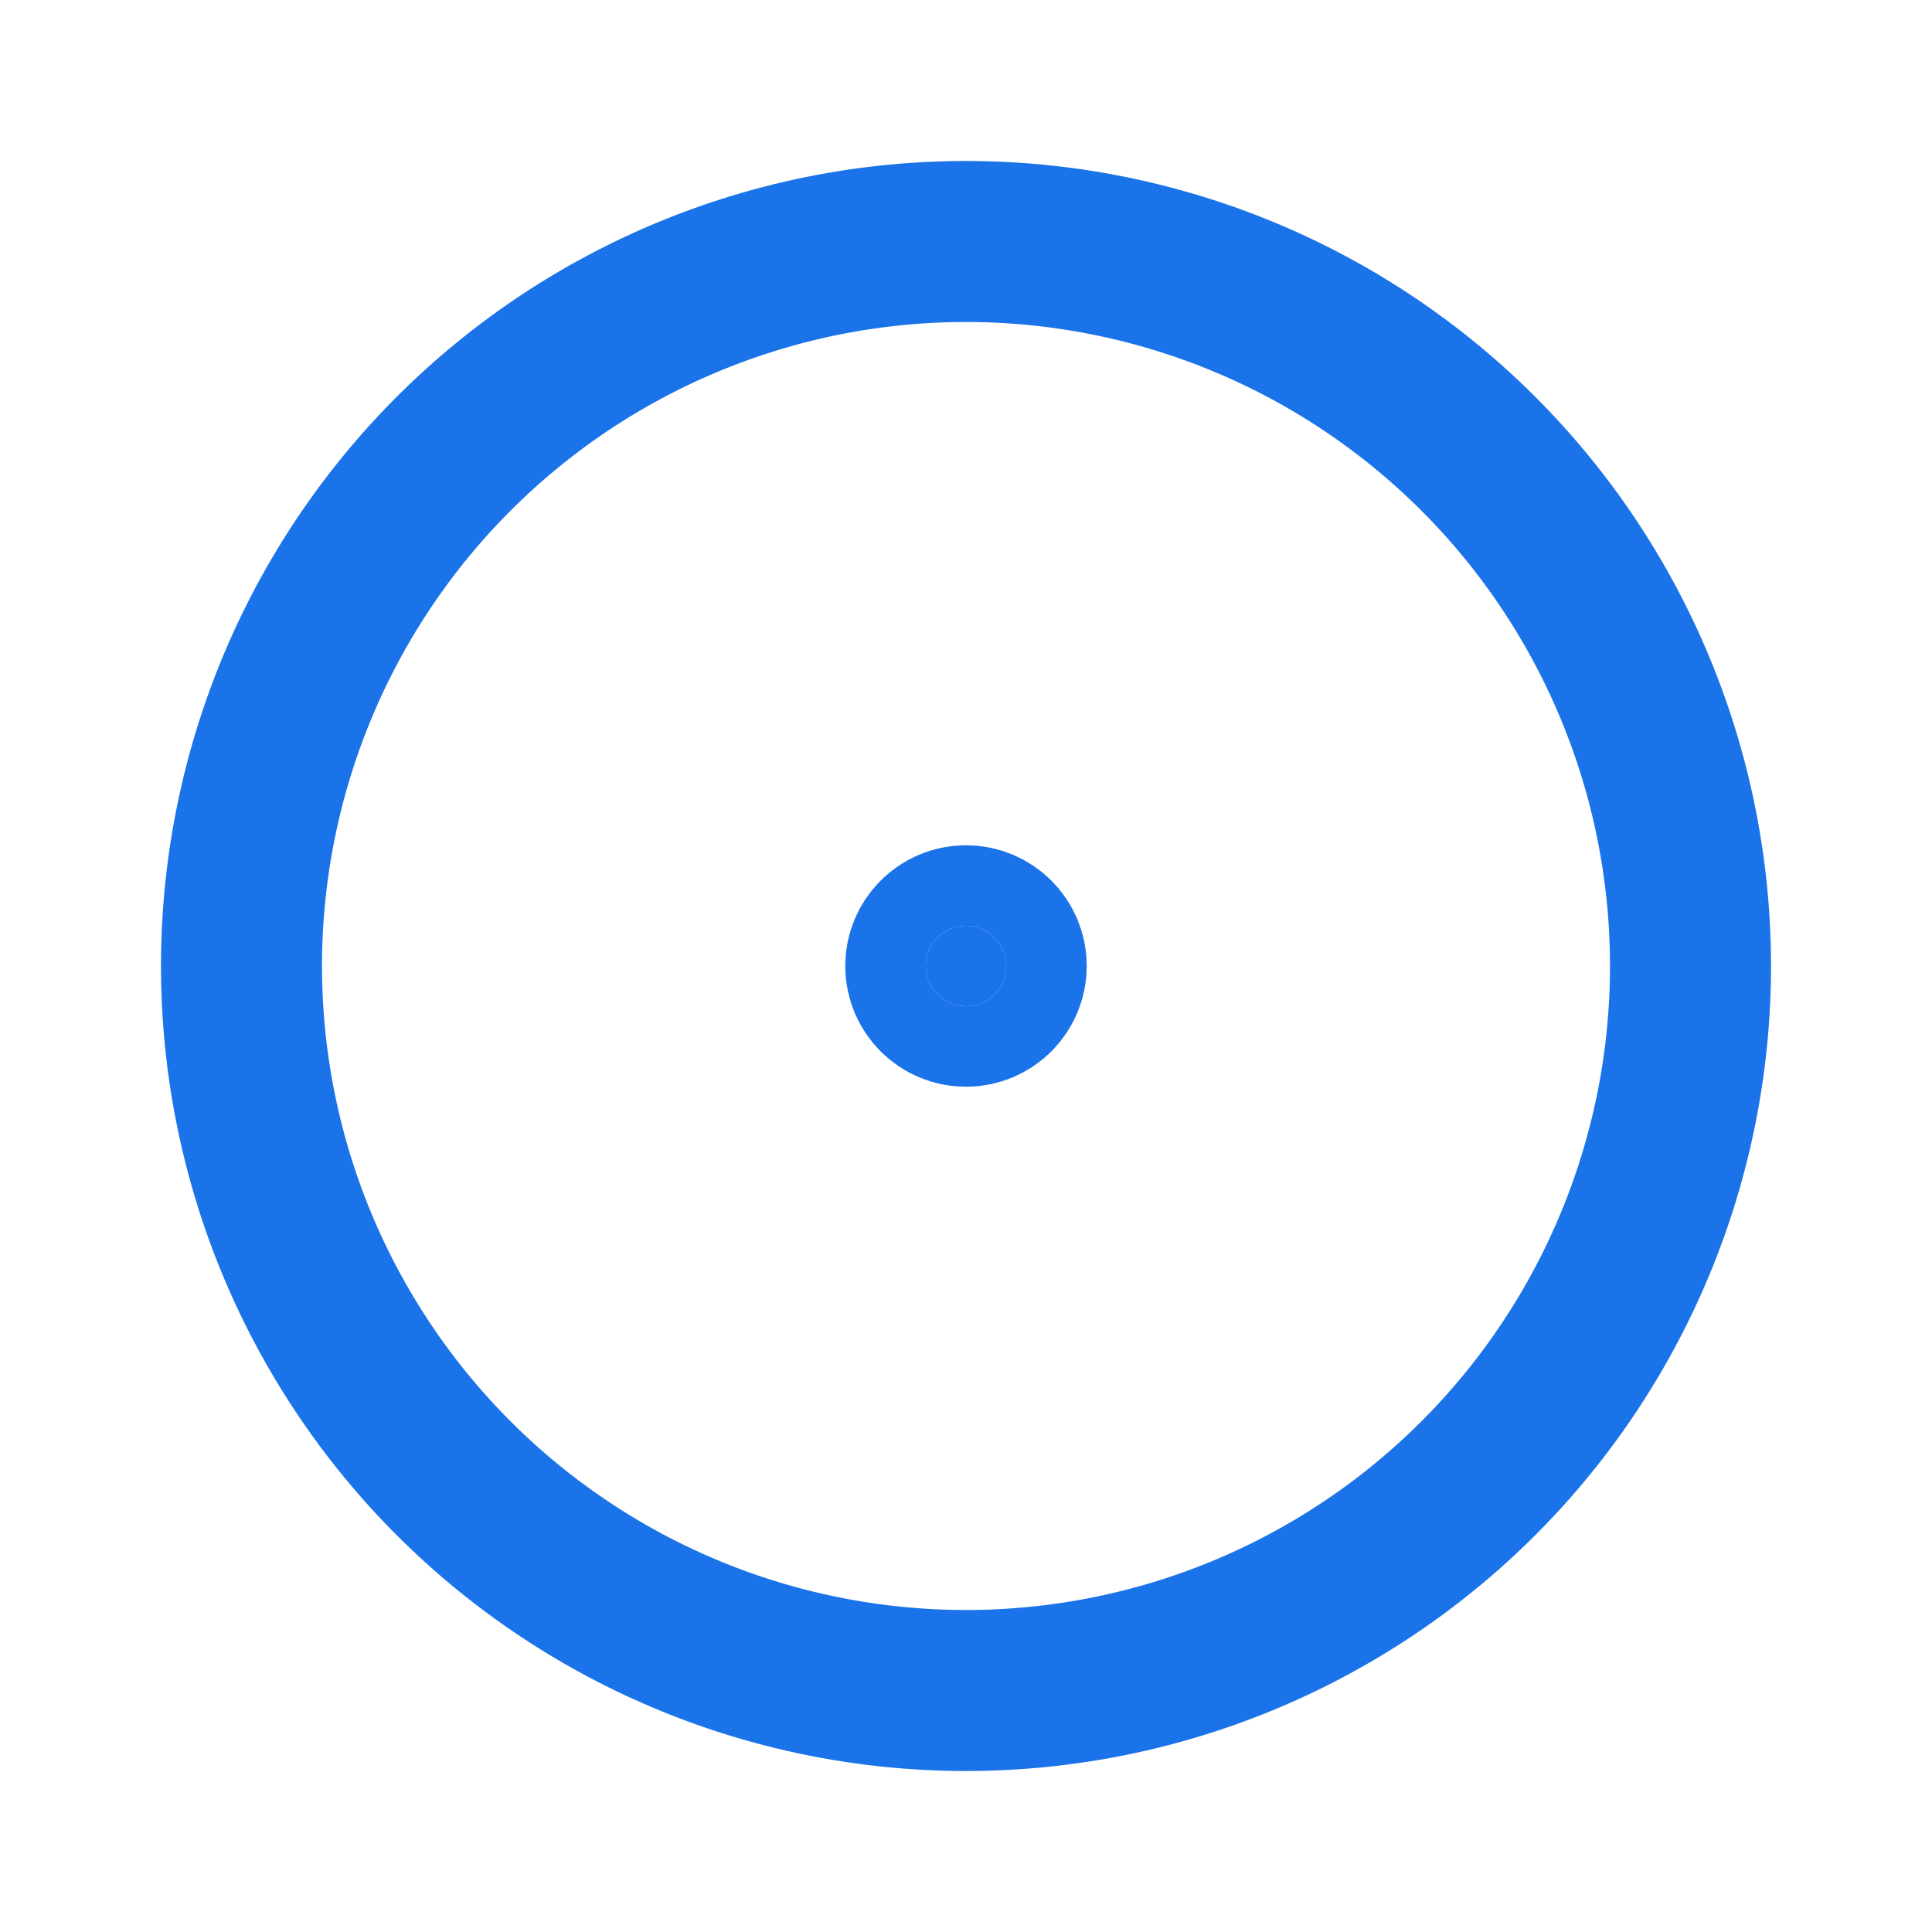<svg xmlns="http://www.w3.org/2000/svg" width="24" height="24" viewBox="0 0 24 24" fill="none" stroke="#1A73E8" stroke-width="2" stroke-linecap="round" stroke-linejoin="round" class="icon icon-tabler icons-tabler-outline icon-tabler-focus"><path stroke="none" d="M0 0h24v24H0z" fill="none"/><circle cx="12" cy="12" r=".5" fill="#1A73E8" /><path d="M12 12m-9 0a9 9 0 1 0 18 0a9 9 0 1 0 -18 0" /></svg>
